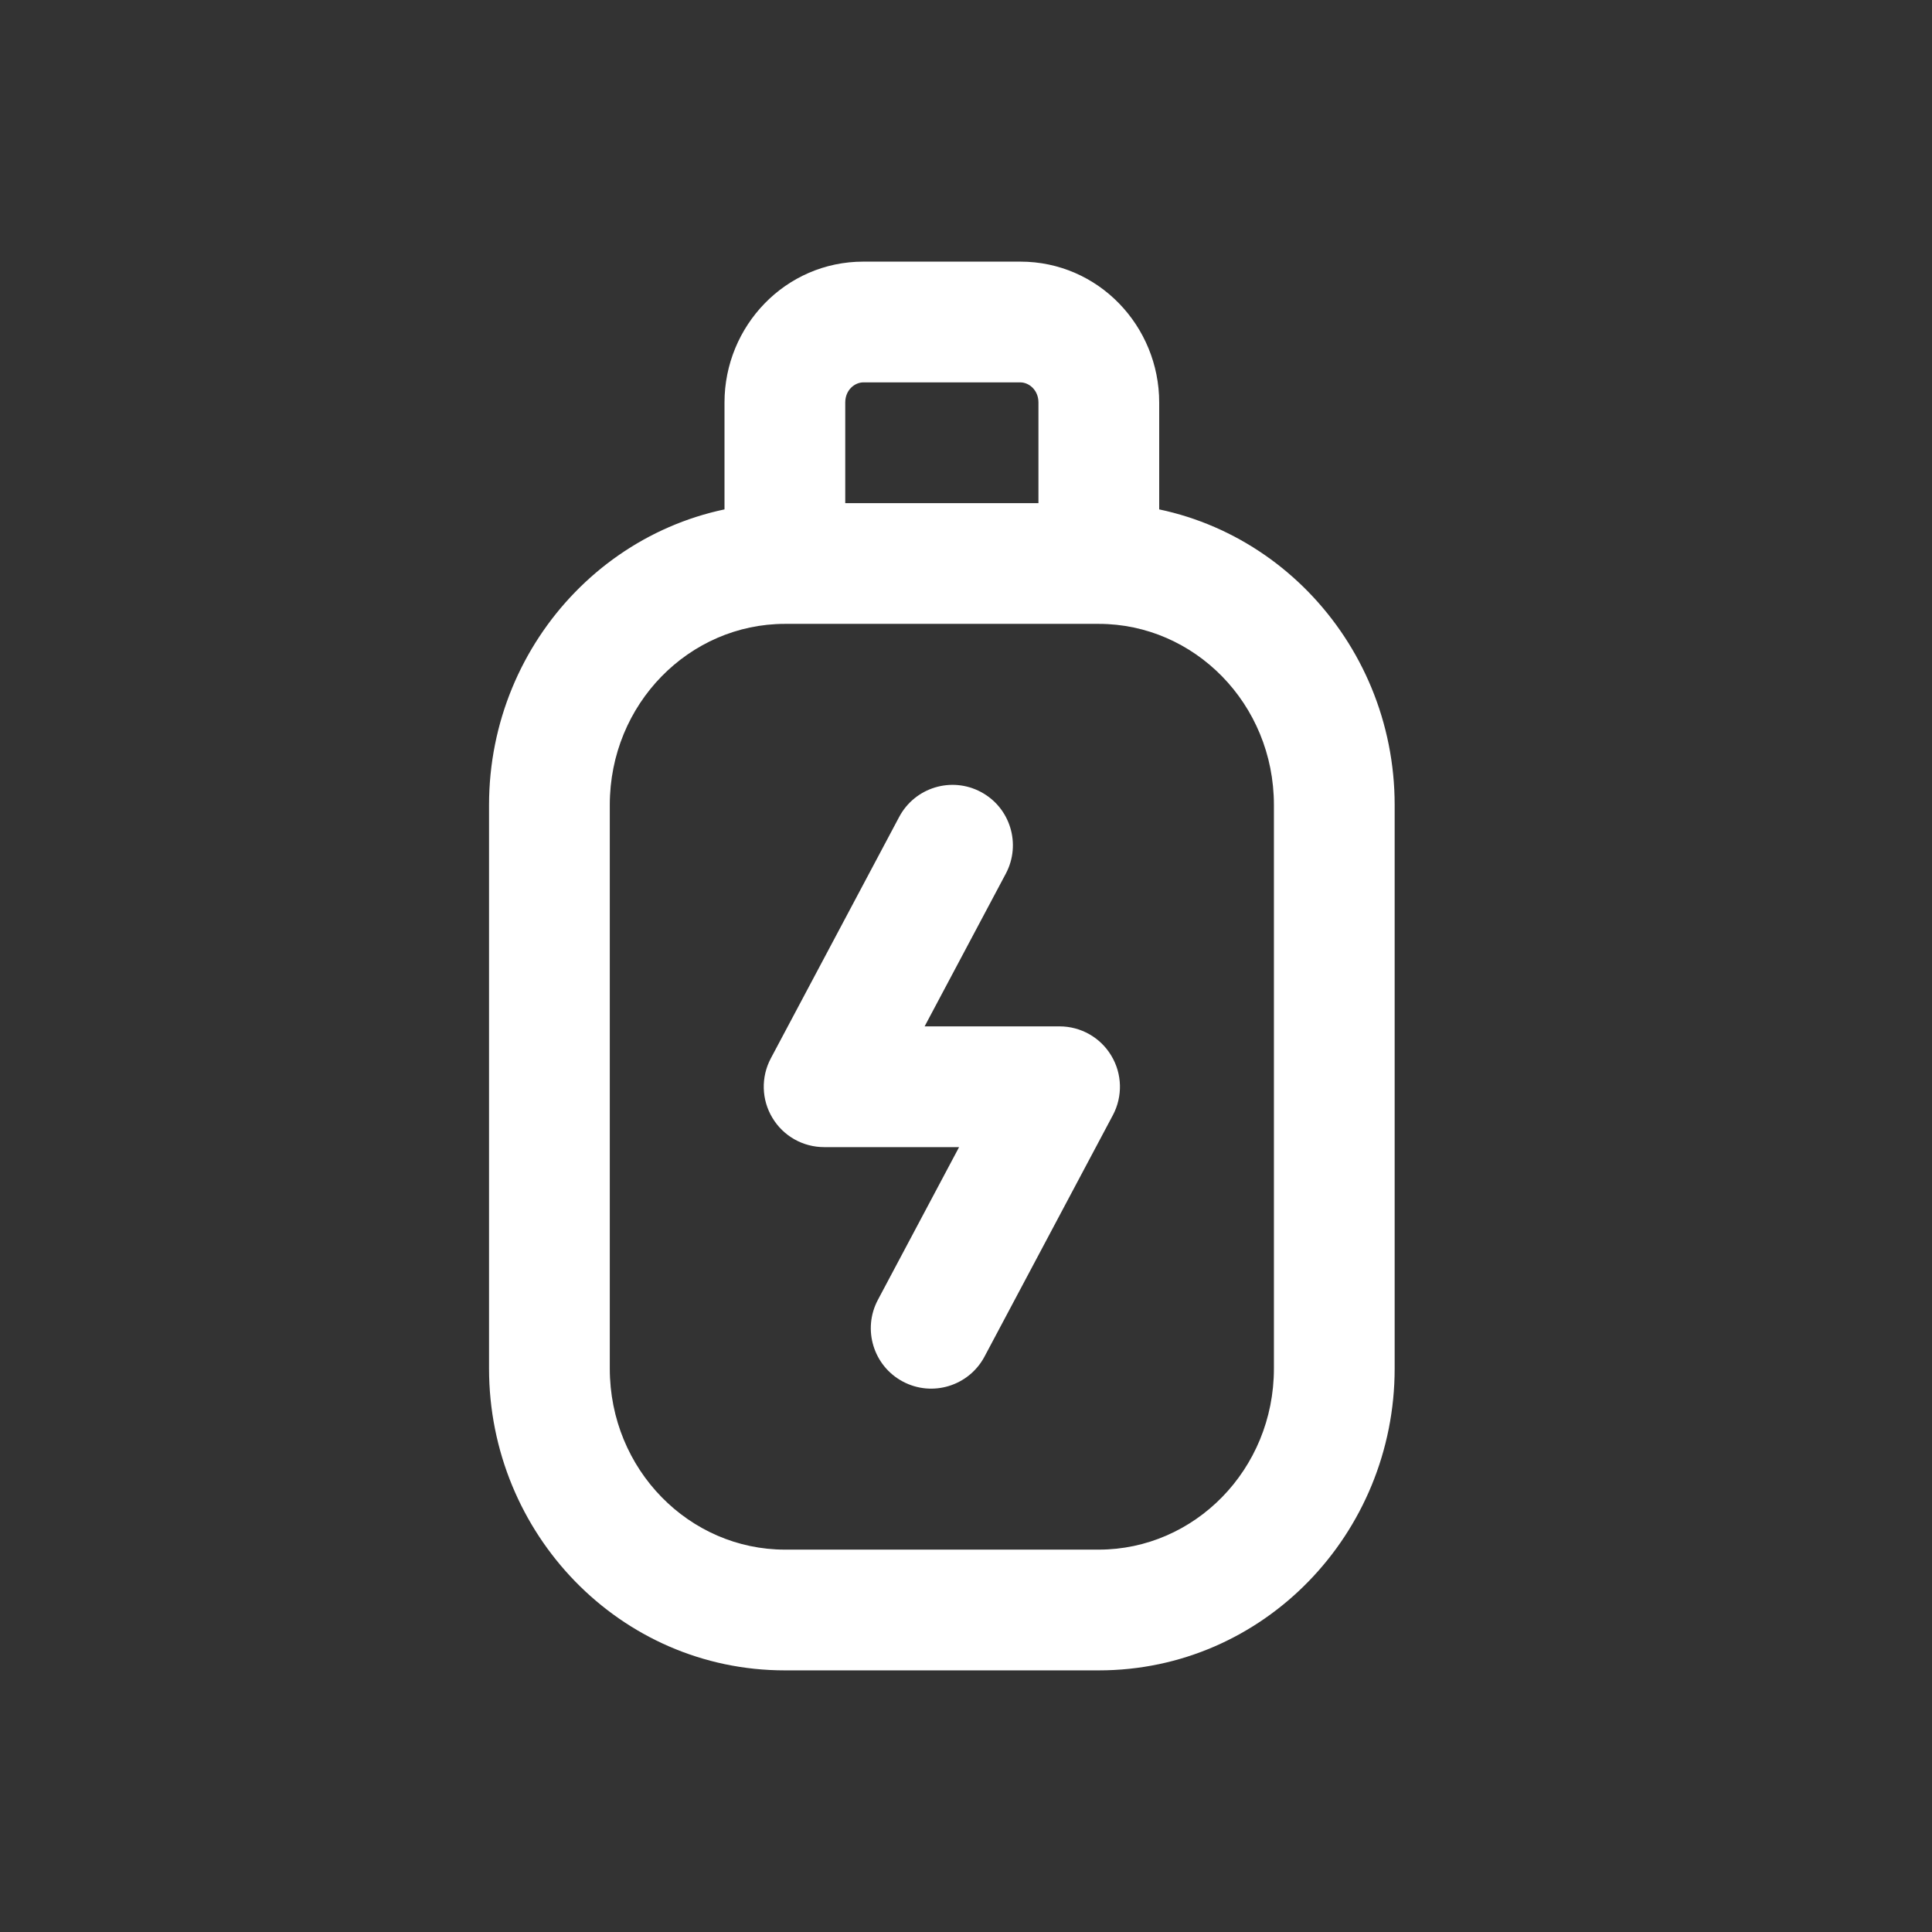 <?xml version="1.0" encoding="UTF-8"?> <svg xmlns="http://www.w3.org/2000/svg" width="256px" height="256px" viewBox="0 0 24 24" fill="none" stroke="#000000" stroke-width="0"><rect x="0" y="0" width="24" height="24" fill="#333333" stroke="none"/><g id="SVGRepo_bgCarrier" stroke-width="0"></g><g id="SVGRepo_tracerCarrier" stroke-linecap="round" stroke-linejoin="round"></g><g id="SVGRepo_iconCarrier"><path d="M9 7C9 7.414 9.336 7.75 9.75 7.75C10.164 7.75 10.5 7.414 10.5 7H9ZM12.9 7C12.9 7.414 13.236 7.75 13.65 7.75C14.064 7.75 14.4 7.414 14.4 7H12.9ZM9.75 6.25C9.336 6.25 9 6.586 9 7C9 7.414 9.336 7.75 9.75 7.75V6.25ZM13.65 7.75C14.064 7.75 14.4 7.414 14.4 7C14.4 6.586 14.064 6.25 13.65 6.25V7.75ZM9.75 7.75C10.164 7.75 10.5 7.414 10.5 7C10.5 6.586 10.164 6.25 9.75 6.25V7.75ZM13.65 6.25C13.236 6.25 12.9 6.586 12.9 7C12.9 7.414 13.236 7.75 13.65 7.75V6.25ZM12.495 10.852C12.689 10.486 12.55 10.032 12.185 9.838C11.819 9.643 11.365 9.782 11.17 10.148L12.495 10.852ZM10.238 13.5L9.575 13.148C9.452 13.38 9.459 13.661 9.595 13.886C9.73 14.112 9.974 14.25 10.238 14.25V13.5ZM13.162 13.5L13.825 13.852C13.948 13.62 13.941 13.339 13.805 13.114C13.67 12.888 13.426 12.75 13.162 12.75V13.5ZM10.905 16.148C10.711 16.514 10.85 16.968 11.215 17.162C11.581 17.357 12.035 17.218 12.23 16.852L10.905 16.148ZM10.5 7V5H9V7H10.5ZM10.5 5C10.5 4.844 10.618 4.75 10.725 4.75V3.25C9.755 3.25 9 4.052 9 5H10.5ZM10.725 4.75H12.675V3.25H10.725V4.75ZM12.675 4.75C12.781 4.75 12.9 4.844 12.9 5H14.4C14.4 4.052 13.646 3.25 12.675 3.25V4.75ZM12.9 5V7H14.4V5H12.9ZM9.75 7.75H13.65V6.25H9.75V7.75ZM9.75 6.25C7.703 6.25 6.075 7.947 6.075 10H7.575C7.575 8.739 8.567 7.75 9.75 7.75V6.25ZM6.075 10L6.075 17H7.575L7.575 10H6.075ZM6.075 17C6.075 19.053 7.703 20.75 9.75 20.75V19.25C8.567 19.25 7.575 18.261 7.575 17H6.075ZM9.75 20.75H13.65V19.25H9.75V20.75ZM13.65 20.75C15.697 20.75 17.325 19.053 17.325 17H15.825C15.825 18.261 14.833 19.25 13.65 19.25V20.75ZM17.325 17V10H15.825V17H17.325ZM17.325 10C17.325 7.947 15.697 6.25 13.65 6.25V7.75C14.833 7.75 15.825 8.739 15.825 10H17.325ZM11.17 10.148L9.575 13.148L10.9 13.852L12.495 10.852L11.17 10.148ZM10.238 14.25H13.162V12.75H10.238V14.25ZM12.5 13.148L10.905 16.148L12.23 16.852L13.825 13.852L12.5 13.148Z" fill="#ffffff"></path></g></svg> 